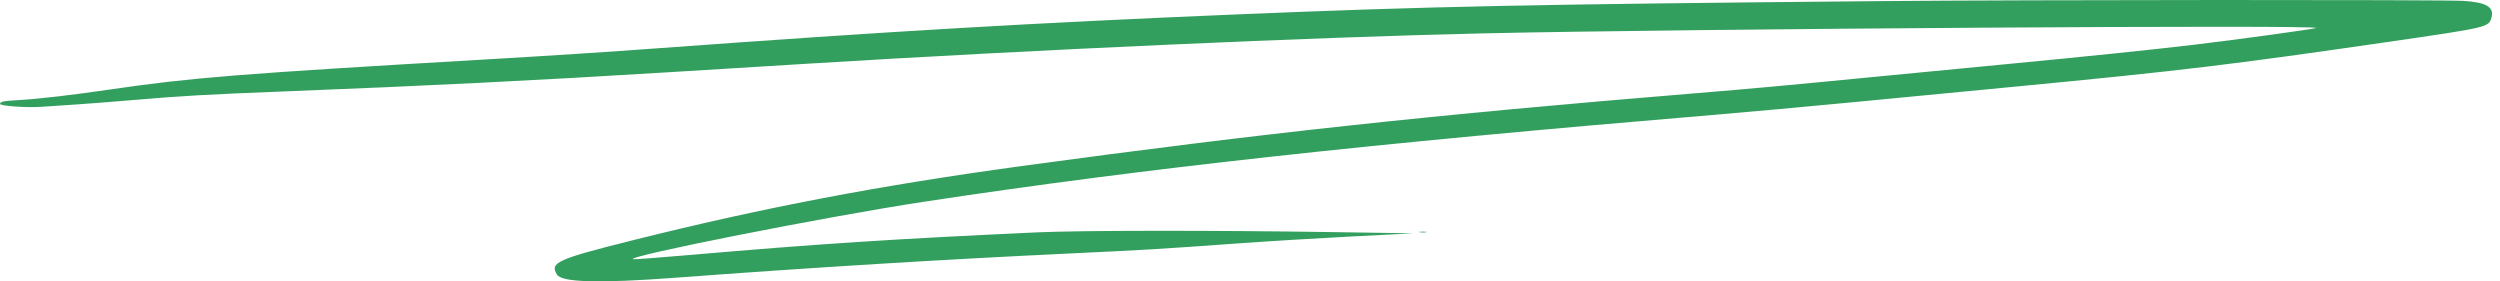 <svg width="311" height="35" viewBox="0 0 311 35" fill="none" xmlns="http://www.w3.org/2000/svg">
<path fill-rule="evenodd" clip-rule="evenodd" d="M233.726 0.14C190.143 0.538 177.682 0.797 153.5 1.807C128.44 2.854 110.506 3.904 82.05 5.989C75.454 6.472 68.39 6.931 60.11 7.413C29.692 9.186 23.773 9.659 13.939 11.098C9.067 11.811 4.854 12.305 2.492 12.439C0.392 12.559 0.012 12.634 0.012 12.929C0.012 13.19 3.37 13.419 5.206 13.283C5.865 13.234 7.648 13.115 9.17 13.018C10.691 12.922 14.039 12.662 16.61 12.441C22.664 11.921 25.571 11.757 35.975 11.348C53.466 10.661 66.679 10.001 82.909 9.004C88.89 8.636 96.832 8.148 100.557 7.919C128.809 6.182 163.32 4.633 184.408 4.155C209.998 3.576 289.443 3.064 288.101 3.486C287.569 3.654 278.478 4.901 273.029 5.554C268.023 6.154 259.659 7.02 249.371 8.002C244.492 8.468 237.795 9.113 234.49 9.435C222.072 10.646 217.982 11.022 210.927 11.6C178.426 14.261 156.958 16.581 127.076 20.658C109.315 23.081 94.757 25.864 78.51 29.939C69.274 32.257 68.374 32.668 69.283 34.16C69.874 35.131 74.535 35.257 83.935 34.556C101.114 33.274 117.257 32.281 132.895 31.542C142.704 31.079 144.004 31.001 153.977 30.282C157.702 30.013 164.141 29.62 168.286 29.409L175.822 29.025L165.806 28.874C150.628 28.645 134.346 28.659 128.984 28.906C111.232 29.723 101.576 30.352 85.804 31.719C82.045 32.045 78.873 32.284 78.756 32.249C77.627 31.919 102.907 26.922 114.968 25.092C142.192 20.962 170.228 17.88 213.312 14.281C217.247 13.952 225.146 13.233 230.865 12.683C236.583 12.133 245.598 11.267 250.897 10.758C271.293 8.8 277.37 8.071 296.972 5.229C309.527 3.408 309.594 3.393 309.936 2.195C310.312 0.879 309.307 0.282 306.425 0.111C303.688 -0.051 252.439 -0.031 233.726 0.14ZM176.635 28.892C176.873 28.933 177.216 28.931 177.399 28.889C177.581 28.847 177.387 28.814 176.967 28.816C176.547 28.818 176.398 28.852 176.635 28.892Z" fill="#339F5E"/>
</svg>